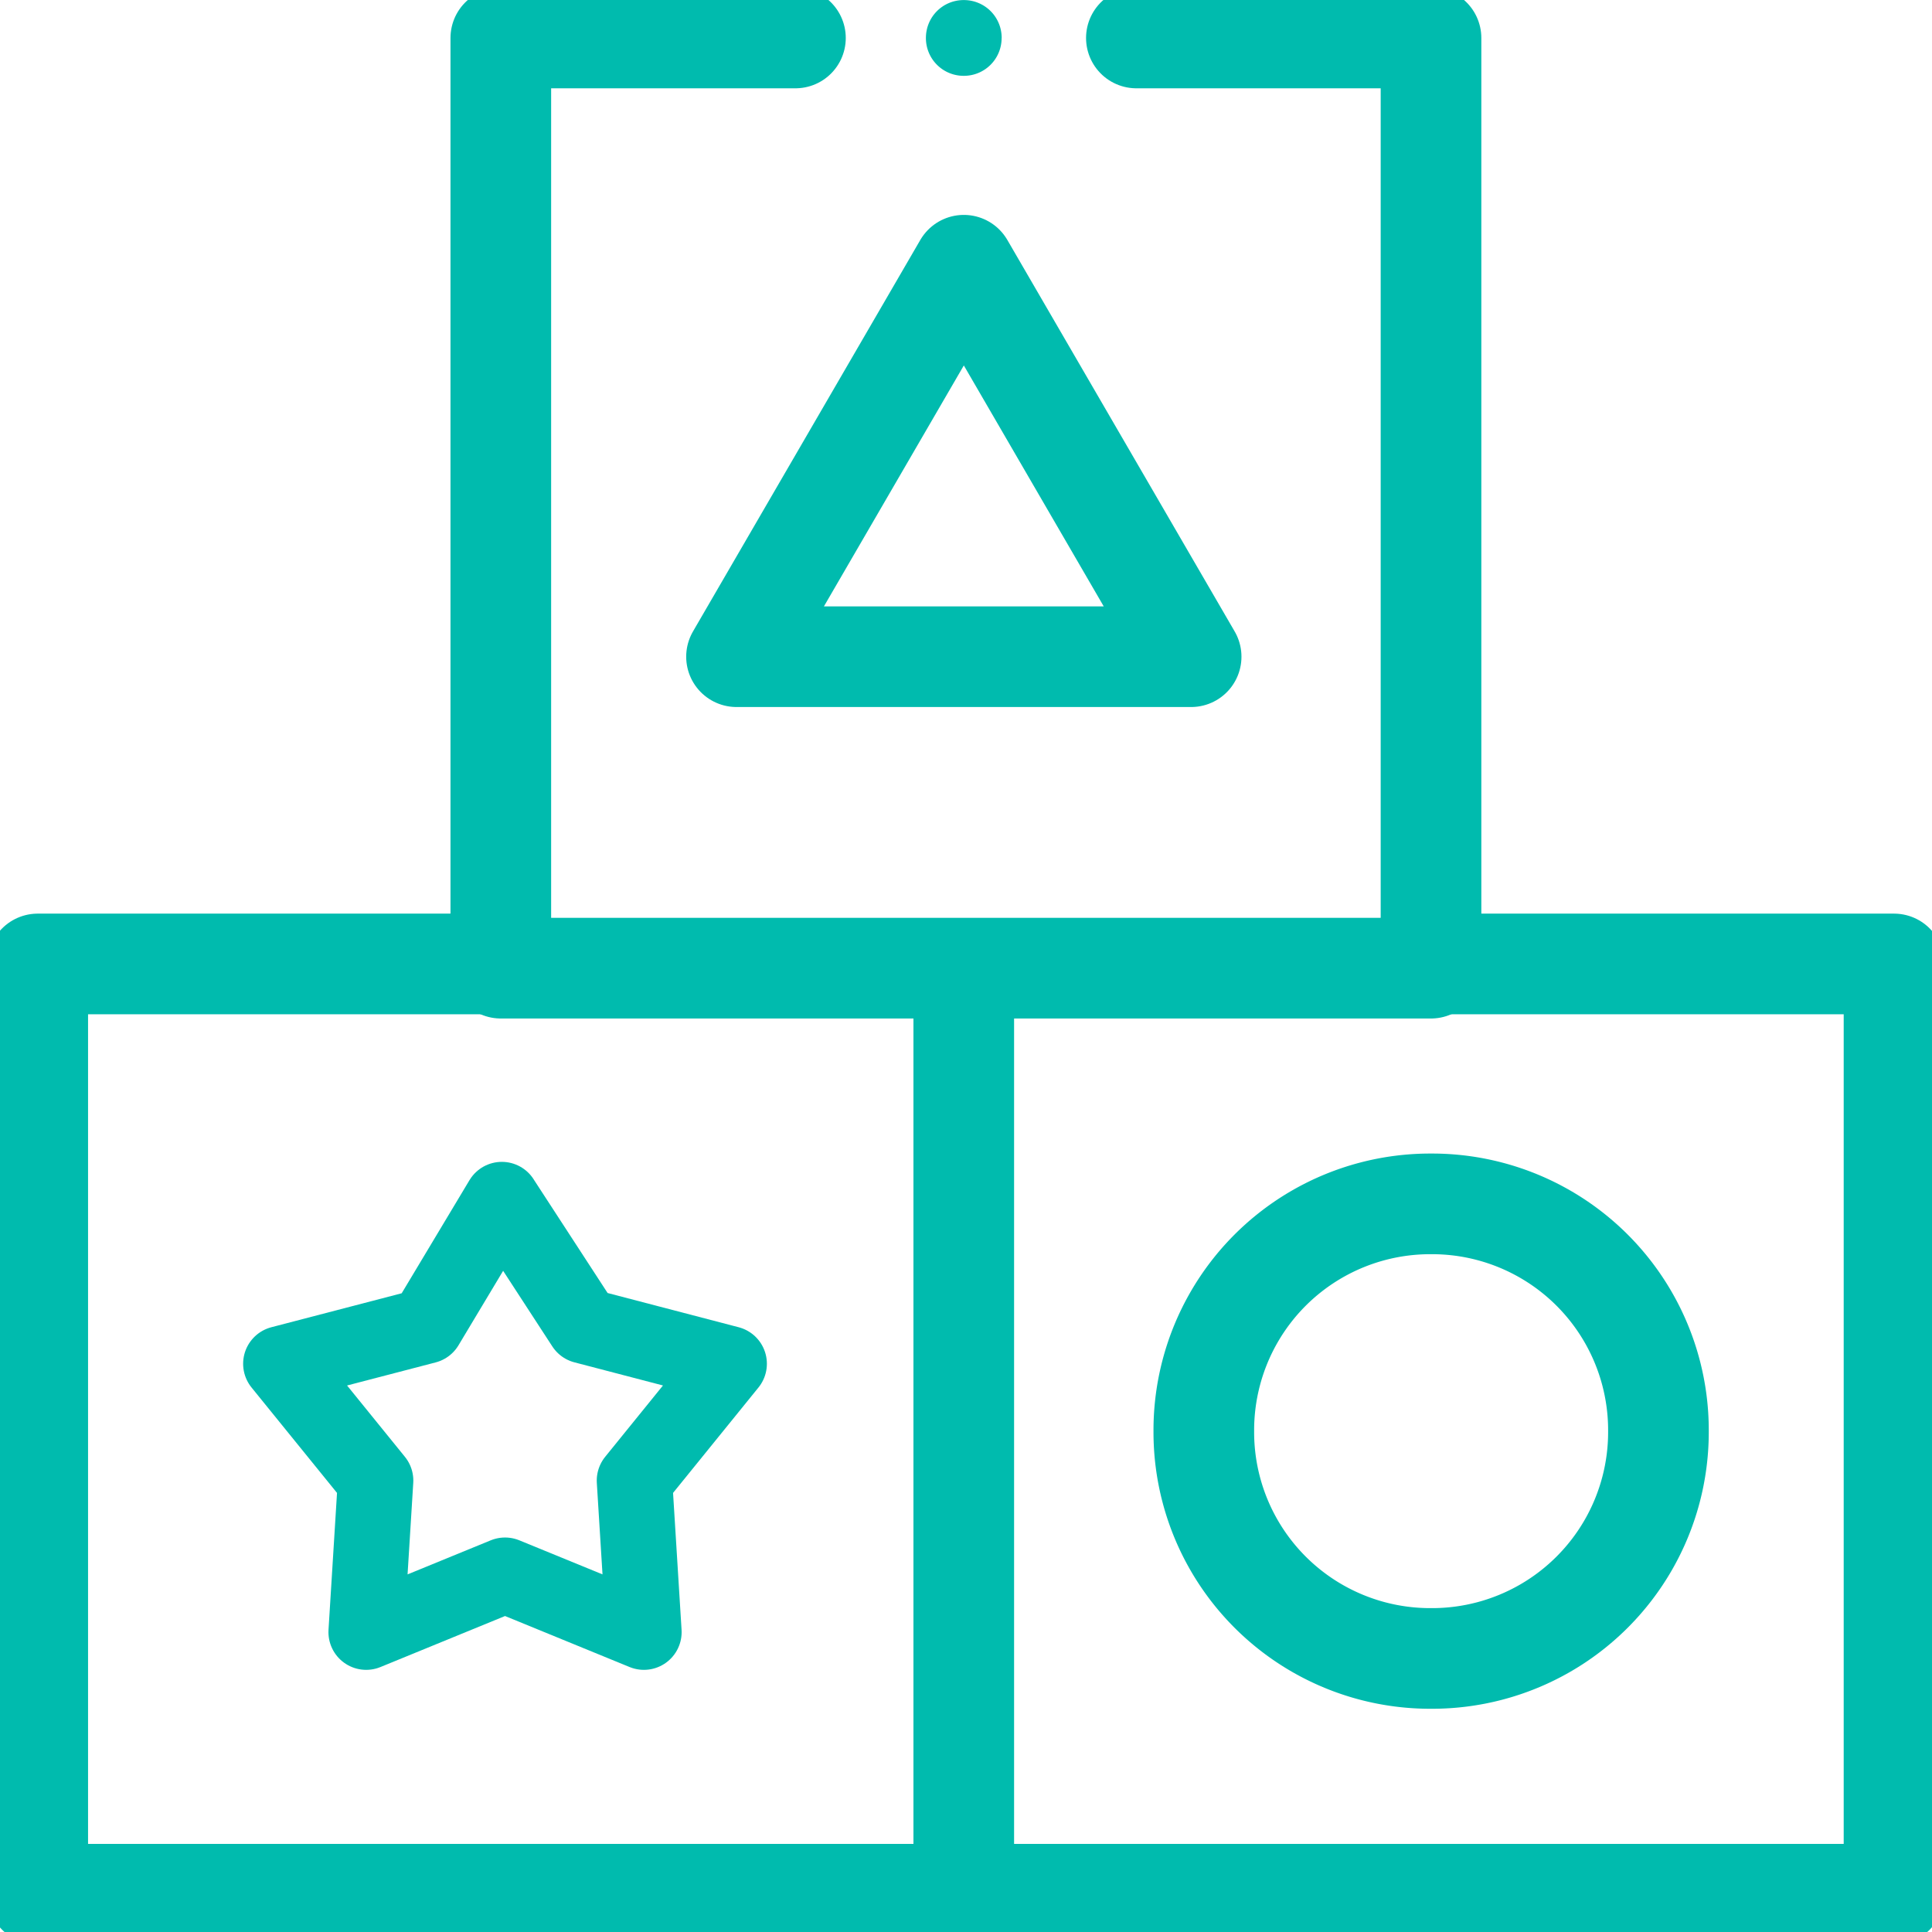 <svg xmlns="http://www.w3.org/2000/svg" width="32" height="32" fill="none"><path d="M15.963 15.966v15.408H.625V15.966h7.669" stroke="#00BBAE" stroke-width="1.667" stroke-miterlimit="10" stroke-linejoin="round"></path><path d="M8.312 19.87l1.36 2.09 2.405.628-1.568 1.935.156 2.51-2.3-.942-2.3.942.156-2.51-1.569-1.935 2.406-.627 1.254-2.092z" stroke="#00BBAE" stroke-width="1.25" stroke-miterlimit="10" stroke-linejoin="round"></path><path d="M23.701 15.966h7.67v15.408H15.962" stroke="#00BBAE" stroke-width="1.667" stroke-miterlimit="10" stroke-linejoin="round"></path><path d="M27.469 23.705a3.749 3.749 0 01-3.765 3.764 3.749 3.749 0 01-3.765-3.764 3.749 3.749 0 013.765-3.765 3.749 3.749 0 013.765 3.765z" stroke="#00BBAE" stroke-width="1.667" stroke-miterlimit="10" stroke-linejoin="round"></path><path d="M18.822.629h4.88v15.407H8.295V.629h4.88" stroke="#00BBAE" stroke-width="1.667" stroke-miterlimit="10" stroke-linecap="round" stroke-linejoin="round"></path><path d="M16.59.629a.625.625 0 01-.627.627.625.625 0 01-.627-.627c0-.349.279-.628.627-.628.349 0 .628.279.628.628z" fill="#00BBAE"></path><path d="M15.964 4.393l-3.765 6.484h7.53l-3.765-6.484z" stroke="#00BBAE" stroke-width="1.667" stroke-miterlimit="10" stroke-linejoin="round"></path></svg>